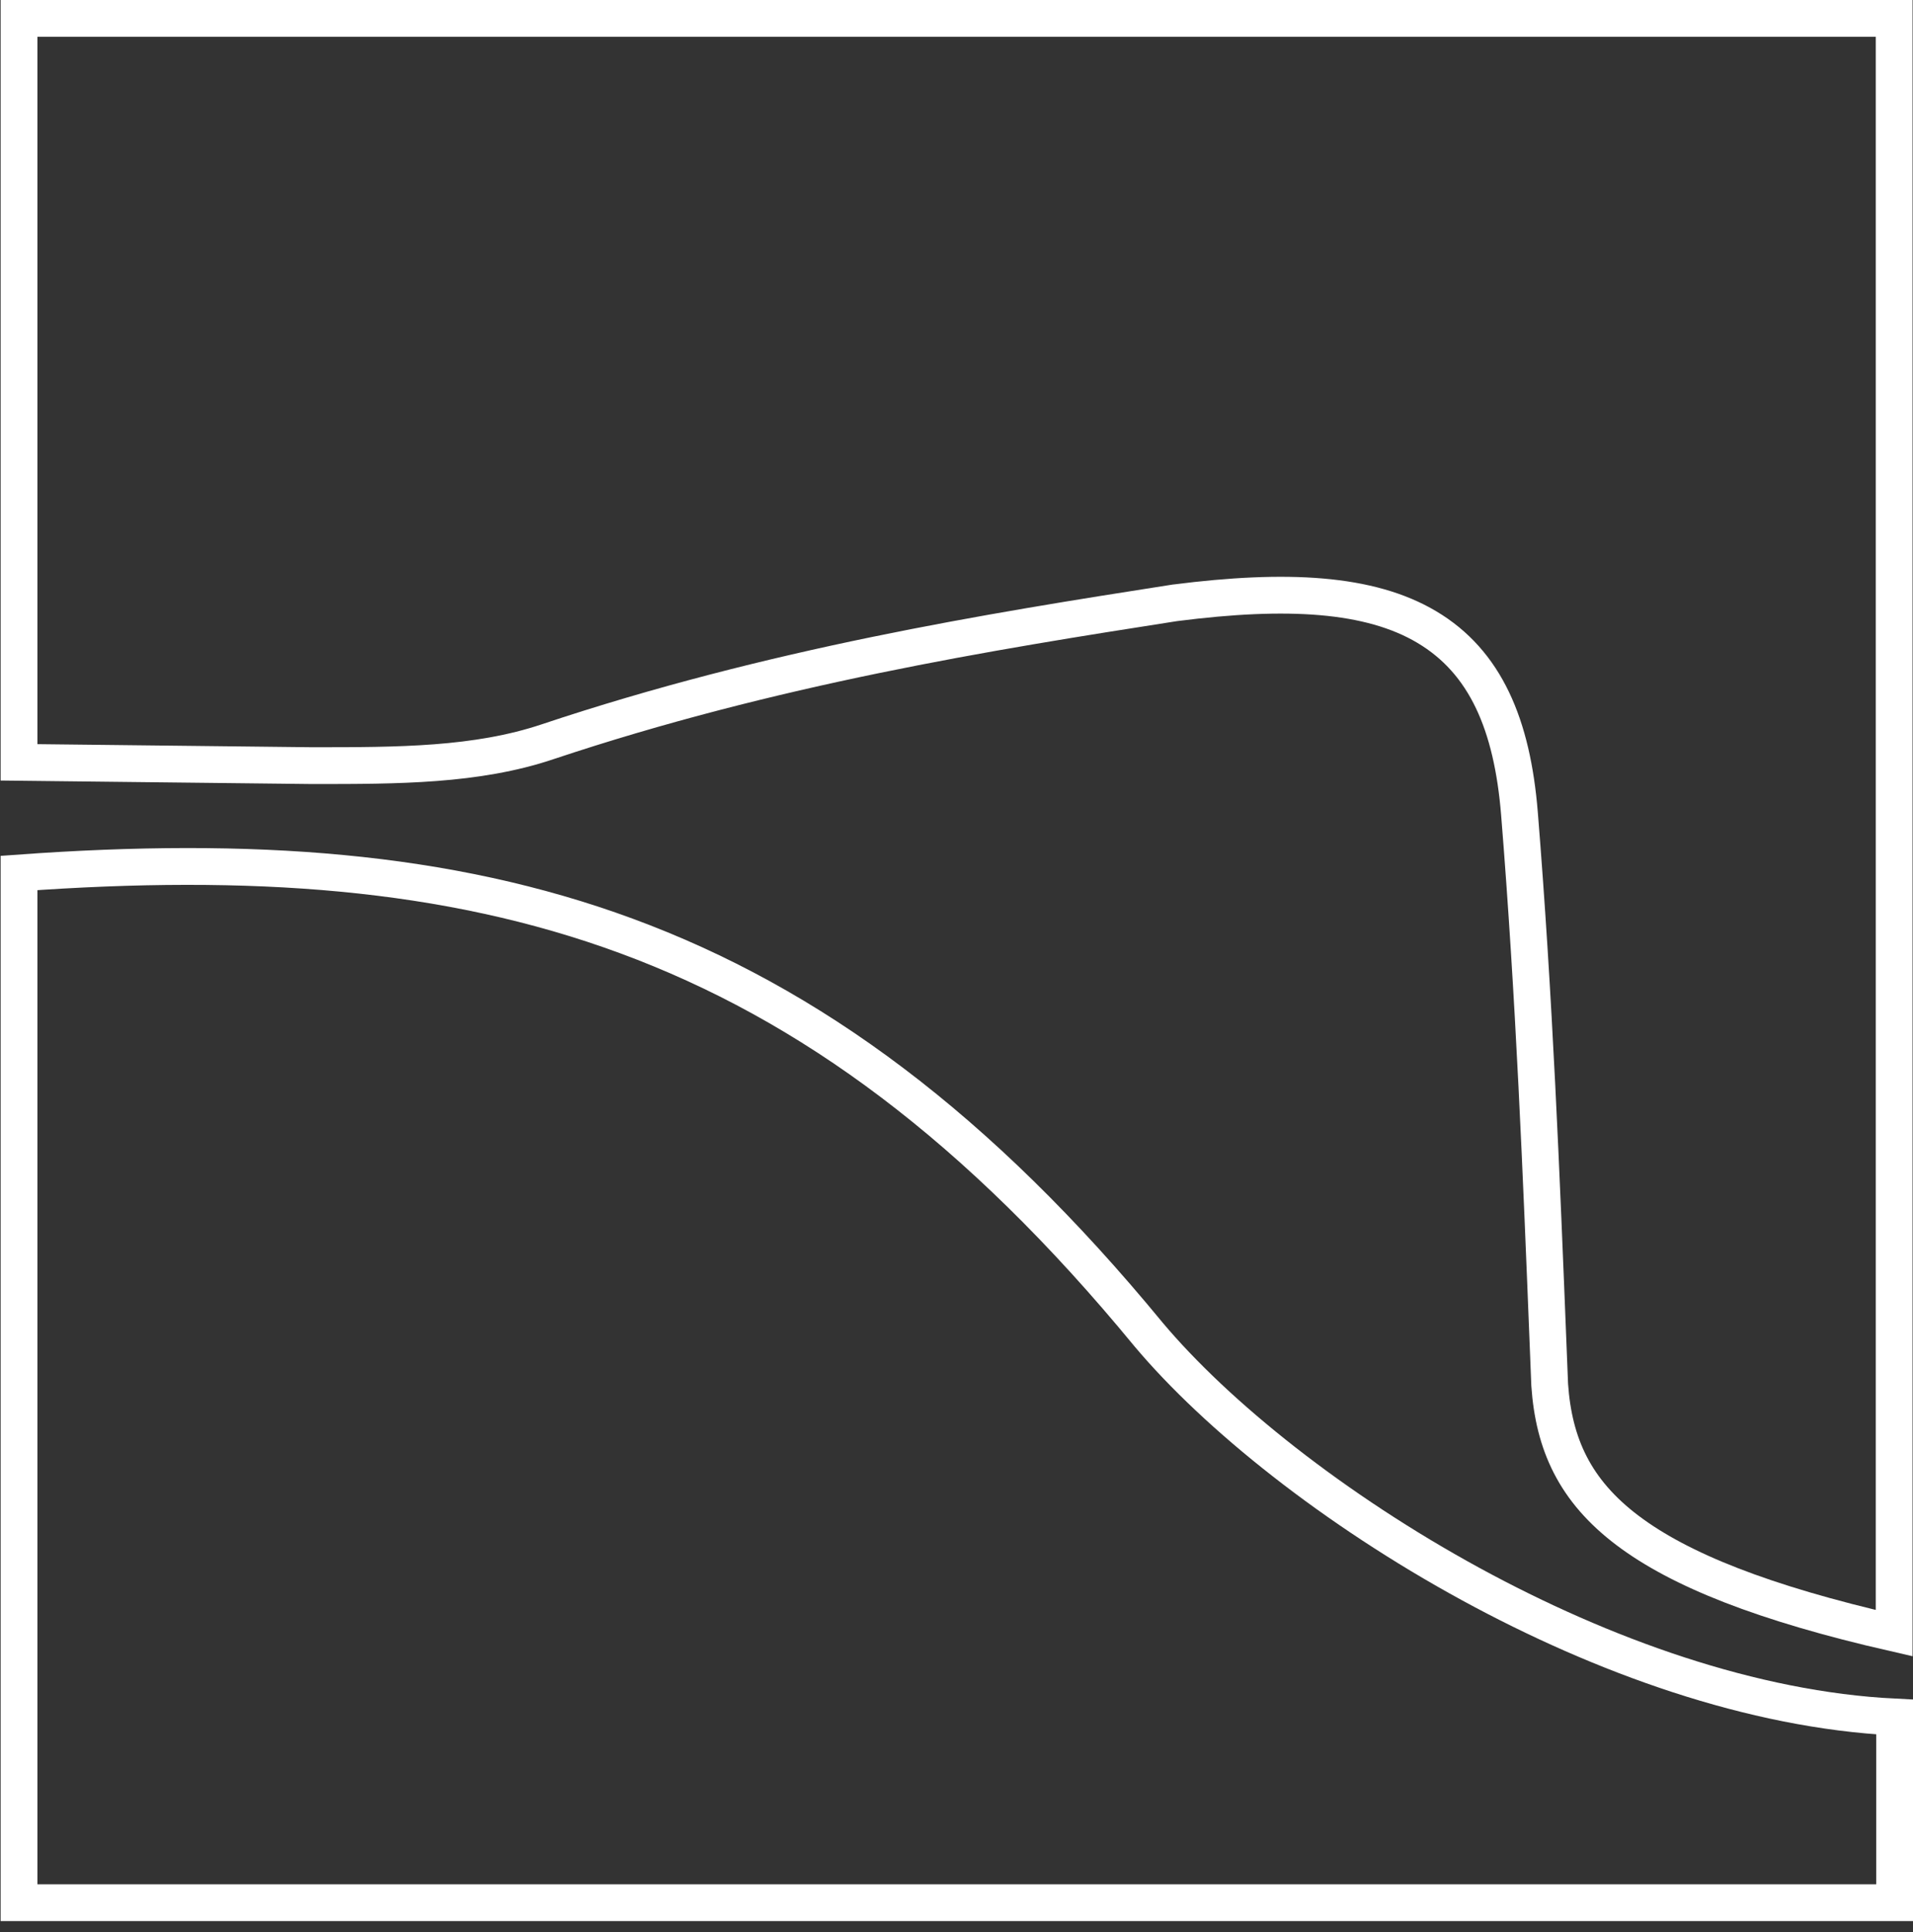 <svg width="104" height="105" viewBox="0 0 104 105" fill="none" xmlns="http://www.w3.org/2000/svg">
    <rect x="0" y="0" width="104" height="105" fill="#333333" stroke="none"/>
    <path
        d="M1.034 47.444C13.604 46.536 24.282 47.267 34.047 50.864C44.044 54.546 53.174 61.267 62.417 72.496L62.417 72.496L62.423 72.504C66.151 76.944 72.553 82.056 79.975 86.101C87.096 89.98 95.254 92.931 103 93.314V103.405H1.034V47.444Z"
        stroke="white" stroke-width="2" />
    <path
        d="M29.772 40.311L29.771 40.312C25.902 41.61 21.605 41.61 17.072 41.61H16.935L1.034 41.431V1H102.976V88.757C95.848 87.128 91.315 85.31 88.495 83.186C85.601 81.006 84.471 78.473 84.249 75.265C84.224 74.646 84.199 74.026 84.175 73.406C83.796 63.876 83.41 54.169 82.605 44.211L82.605 44.21C82.213 39.393 80.764 35.975 77.564 34.076C74.461 32.233 69.955 31.986 63.896 32.76L63.882 32.761L63.868 32.763C53.685 34.35 41.997 36.231 29.772 40.311Z"
        stroke="white" stroke-width="2" />
</svg>